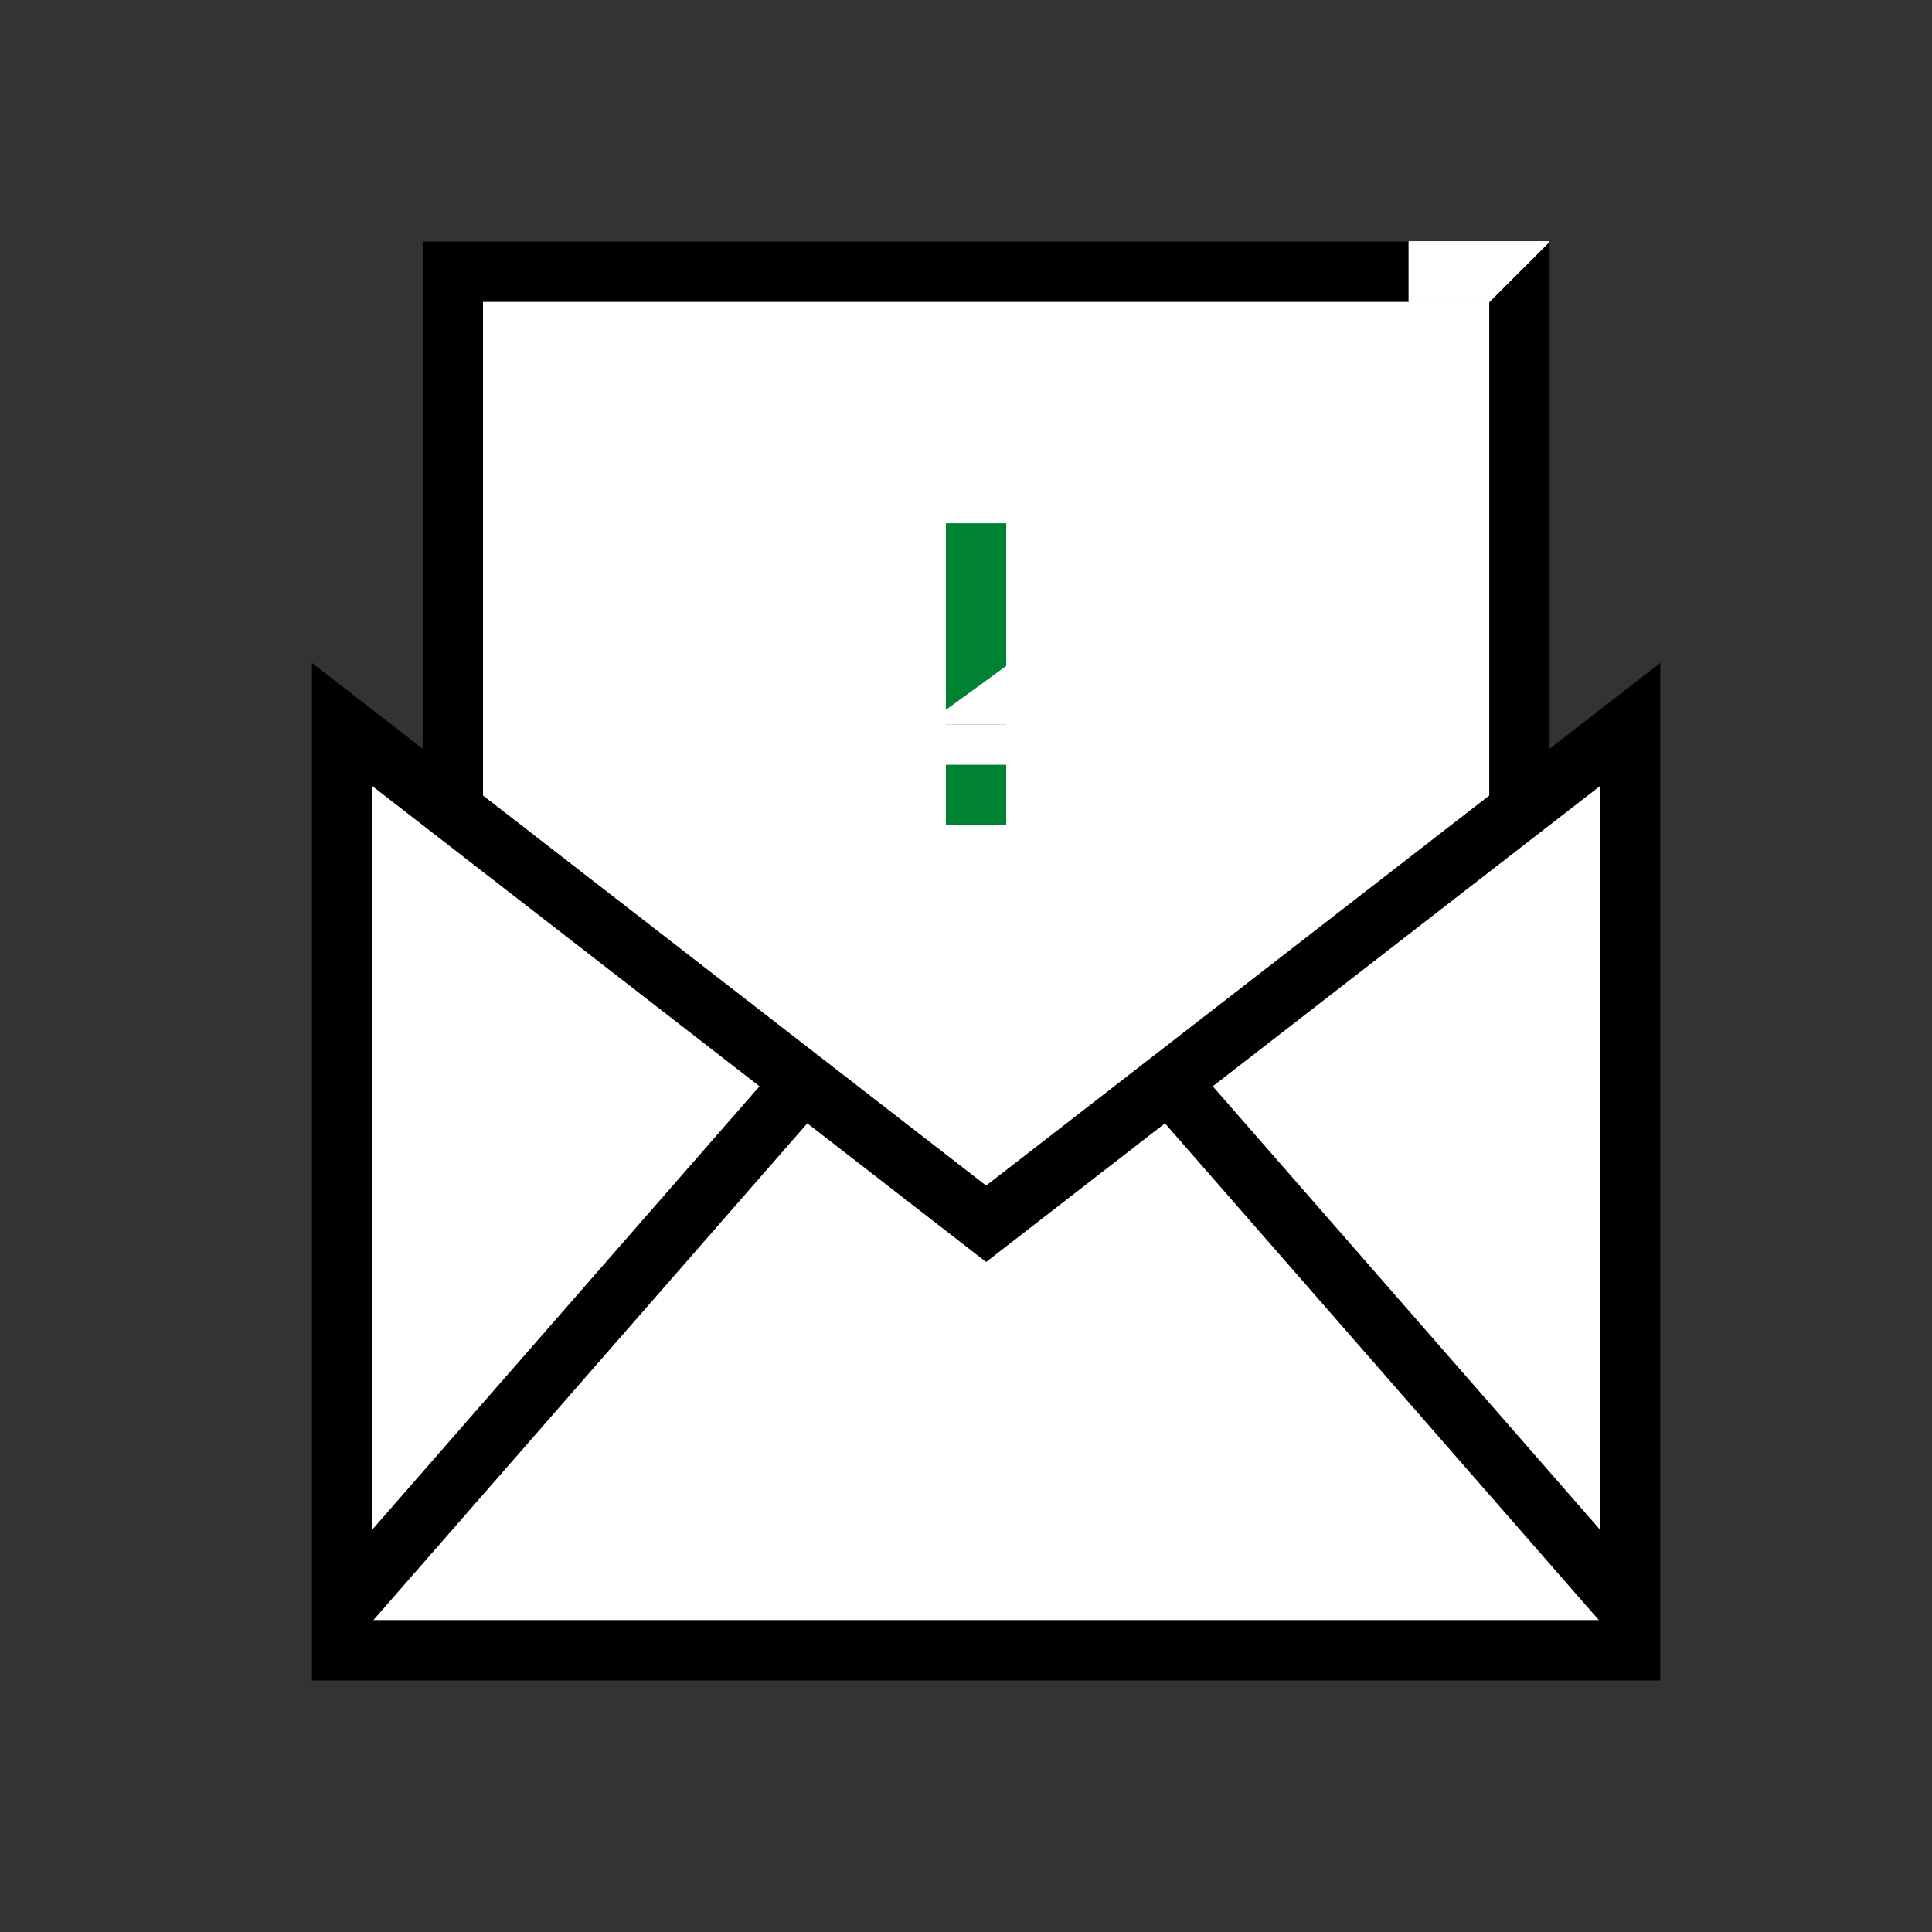 <svg width="96" height="96" viewBox="0 0 96 96" fill="none" xmlns="http://www.w3.org/2000/svg">
<rect x="0" y="0" width="96" height="96" fill="#333333" stroke="none"/>
<rect x="22.5" y="13.5" width="53" height="51" fill="white" stroke="black" stroke-width="3"/>
<path d="M49 60.809L17 36V82H81V36L49 60.809Z" fill="white" stroke="black" stroke-width="3"/>
<path d="M39.71 54L17 80M58.29 54L81 80" stroke="black" stroke-width="3"/>
<rect x="47" y="26" width="3" height="10" fill="#008233"/>
<rect x="47" y="38" width="3" height="3" fill="#008233"/>
<path d="M46 36L51.5 32L57 36L46 36Z" fill="white"/>
<path d="M70 12H77L74 15H70V12Z" fill="white"/>
<path d="M70 12H77L74 15H70V12Z" fill="white"/>
<path d="M70 12H77L74 15H70V12Z" fill="white"/>
<path d="M70 12H77L74 15H70V12Z" fill="white"/>
<path d="M70 12H77L74 15H70V12Z" fill="white"/>
</svg>
